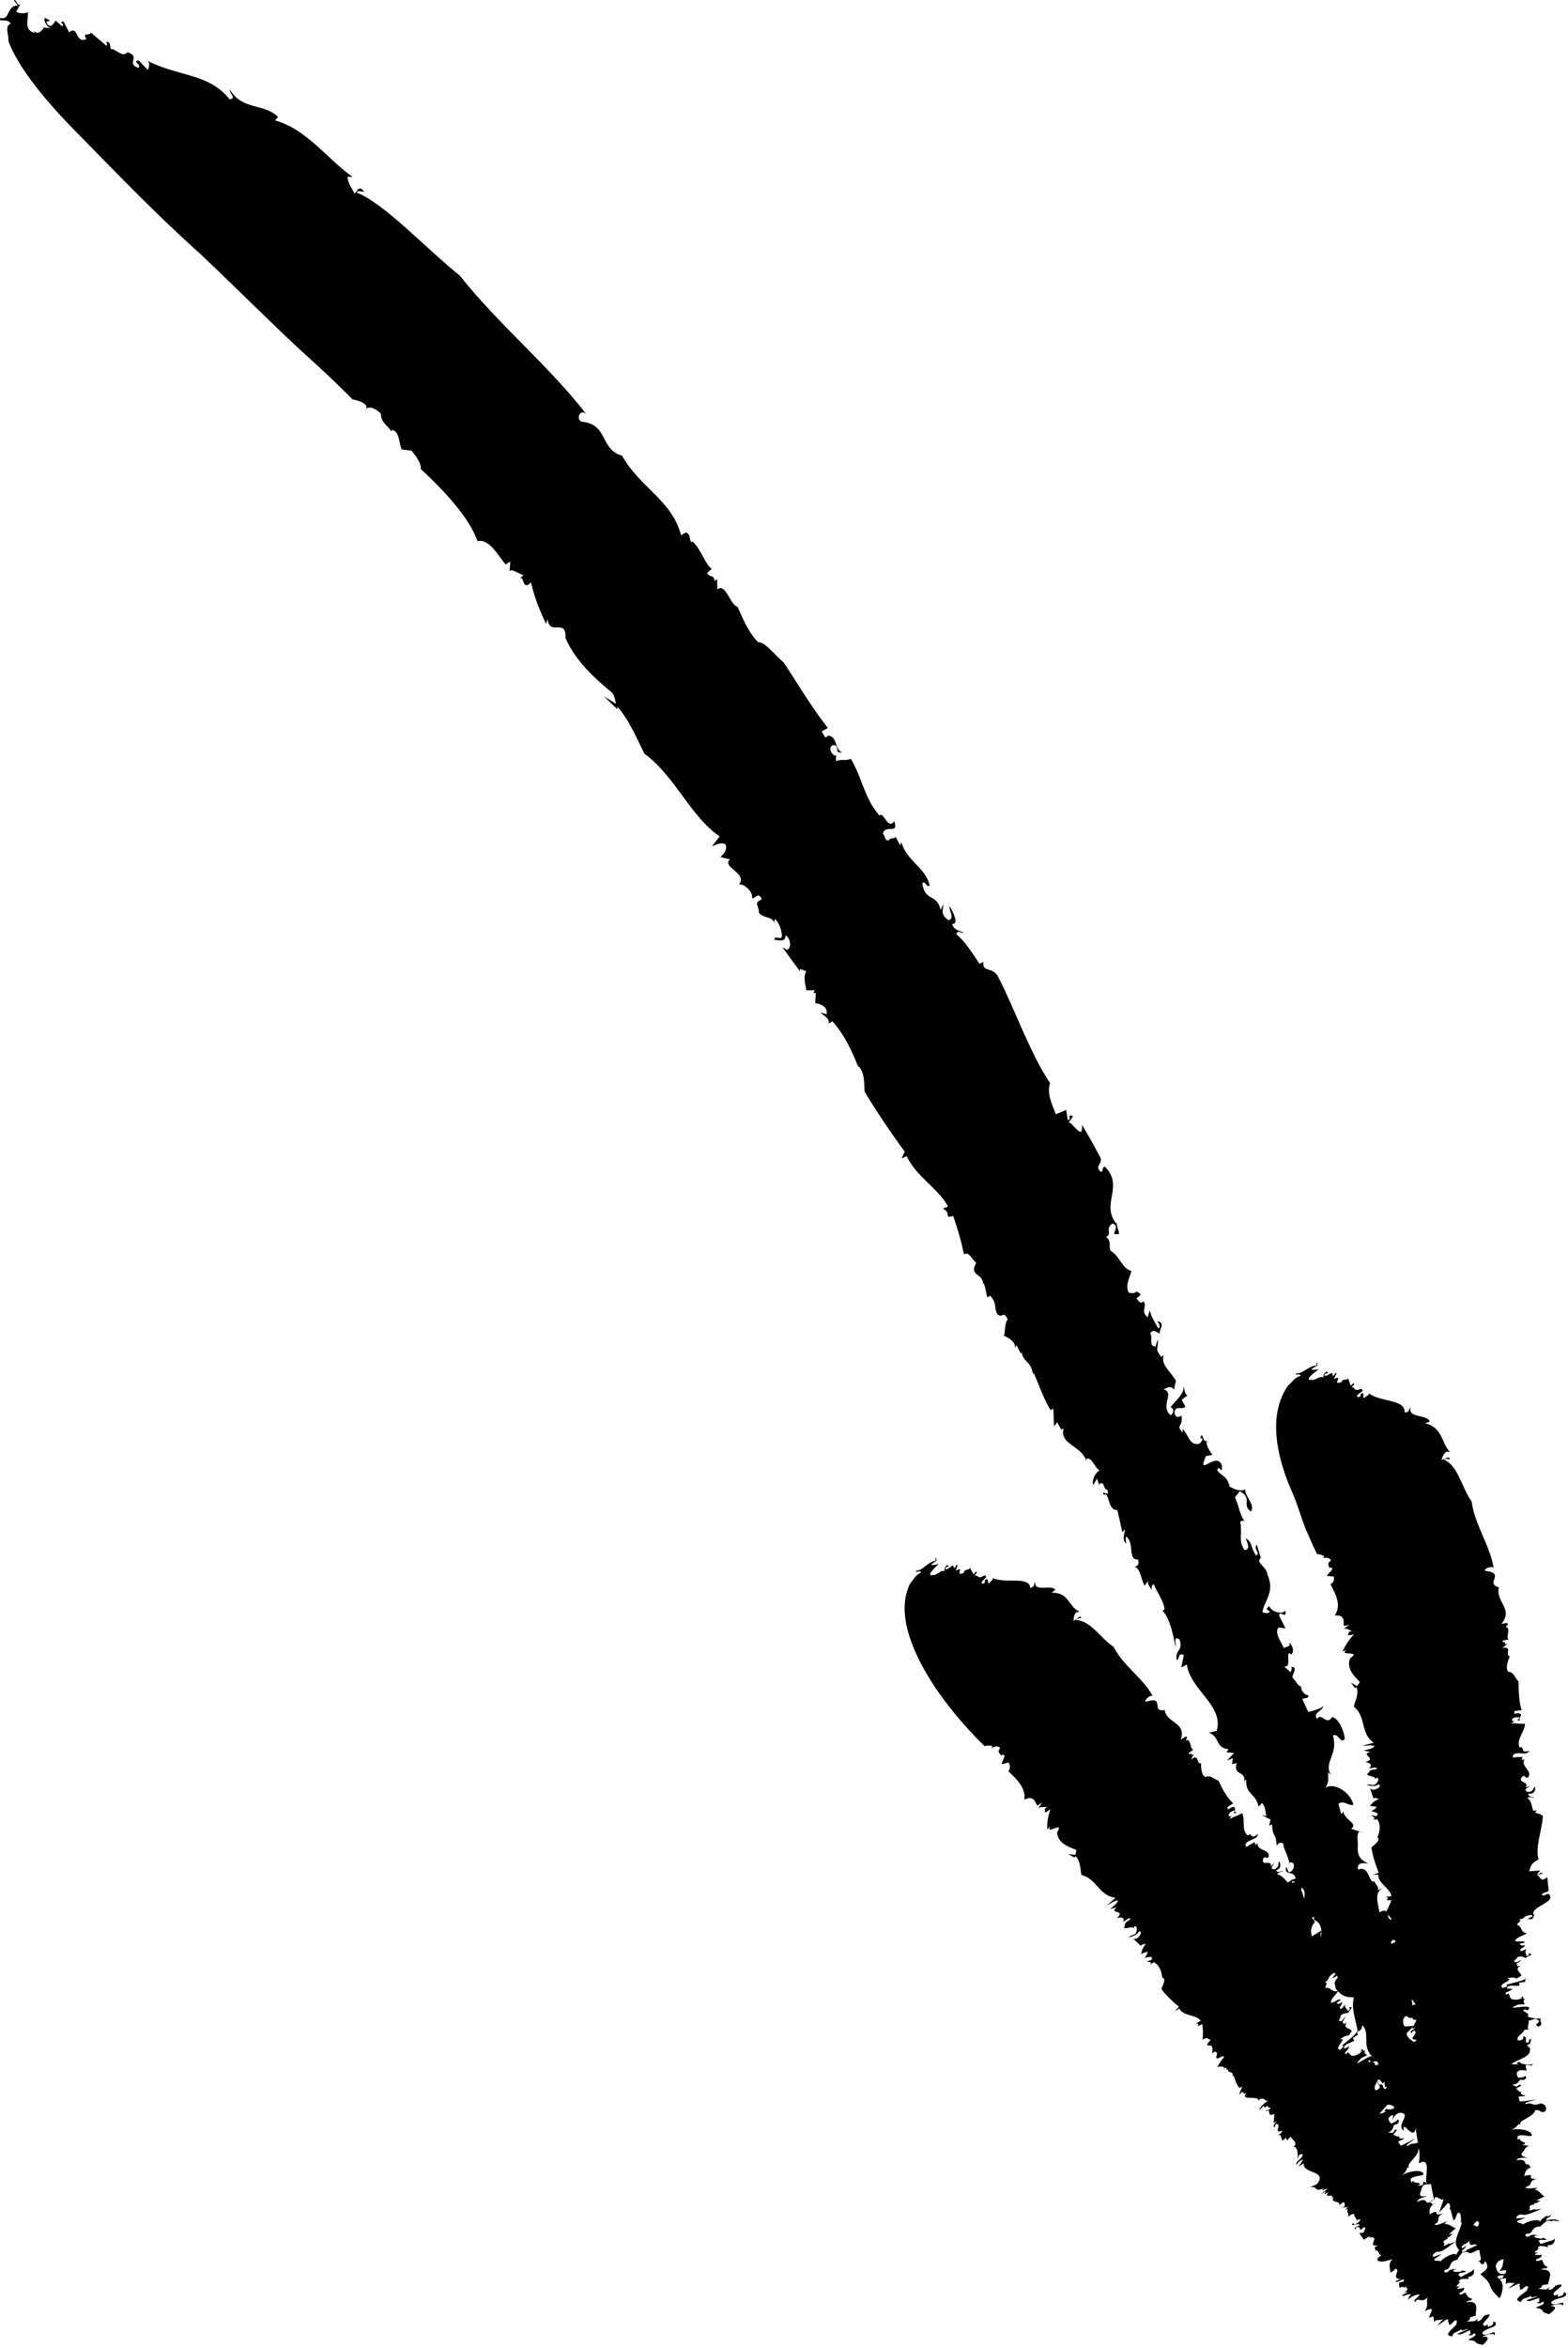 <?xml version="1.0" encoding="UTF-8"?> <svg xmlns="http://www.w3.org/2000/svg" viewBox="0 0 95.766 143.327" fill="none"><path d="M90.56 143.15C89.827 143.032 90.429 142.924 89.664 142.849C89.82 142.738 90.322 142.554 90.03 142.443C89.837 142.656 89.753 142.539 89.66 142.54C89.962 142.465 89.719 142.362 89.814 142.258C89.563 142.294 89.205 142.624 89.008 142.48L89.664 142.186C89.53 142.148 89.187 142.406 89.279 142.185C88.968 142.406 88.727 142.373 88.711 142.629C88.029 142.597 88.849 142.117 89.007 141.822C88.972 141.858 88.886 141.896 88.852 141.932C89.007 141.822 88.964 141.749 88.978 141.673C88.769 141.604 88.722 141.898 88.52 141.936L88.451 141.718C88.426 141.725 88.416 141.728 88.4 141.732C88.466 141.639 88.504 141.561 88.325 141.61C88.142 141.76 87.931 141.873 87.772 141.985L88.137 141.58C87.931 141.692 87.68 141.553 87.591 141.773L87.543 141.409L87.308 141.488C87.16 141.415 87.871 140.67 87.024 141.092C87.276 140.683 87.093 140.652 87.185 140.244C86.874 140.656 86.545 140.192 86.464 140.527C86.208 140.462 86.674 140.225 86.698 140.078C86.461 140.048 86.049 140.288 85.935 140.474L86.077 140.249L85.992 140.286L86.187 140.063C85.898 140.036 85.732 140.23 85.616 140.124L85.993 139.923L85.73 139.935C85.922 139.892 85.965 139.778 85.957 139.669L85.87 139.71L85.893 139.561C85.704 139.78 85.766 139.494 85.509 139.669C85.442 139.578 85.448 139.574 85.445 139.365L85.726 139.278C85.858 138.941 85.324 139.446 85.221 139.267L85.53 139.138C84.899 139.101 85.624 138.548 85.209 138.498C85.185 138.645 84.818 138.78 84.905 138.736C84.94 138.514 84.737 138.272 85.032 137.919C84.56 138.064 84.422 138.109 84.146 138.02C84.102 137.878 84.133 137.84 84.368 137.679C84.129 137.638 84.265 137.281 83.938 137.426C84.175 137.277 83.831 137.34 84.01 137.169L83.873 137.217L84.186 137.082C83.387 137.188 84.371 136.526 83.665 136.586L83.601 136.665L83.67 136.513C83.526 136.564 83.469 136.643 83.301 136.73L83.012 136.326L83.286 136.299C83.271 136.192 83.53 135.985 83.287 135.972C82.928 136.368 83.195 135.835 82.831 135.981L82.762 136.133C82.721 135.994 82.721 135.994 83.032 135.853C83.05 135.633 82.4 136.027 82.641 135.711L82.713 135.813C82.907 135.757 83.113 135.555 83.067 135.485C83.012 135.493 82.851 135.508 82.843 135.583C82.887 135.395 82.628 135.279 82.722 135.162C82.589 135.138 82.386 135.268 82.327 135.35C82.443 134.938 82.204 135.253 82.32 134.841L82.152 134.936L82.306 134.736L81.874 134.787L82.115 134.723C82.103 134.615 82.191 134.497 82.033 134.441L81.809 134.614C81.808 134.287 81.227 134.539 81.453 134.109C81.399 134.117 81.339 134.196 81.309 134.236C81.586 133.804 80.77 134.304 81.135 133.821C81.057 133.884 80.939 133.914 80.873 133.961L80.981 133.769L80.648 133.958L81.106 133.607L80.721 133.729L80.859 133.605C80.157 133.841 80.563 133.424 79.998 133.539L80.437 133.333C81.108 132.478 79.509 132.729 79.632 132.066L79.307 132.262L79.59 131.857C79.265 131.905 79.337 132.077 79.15 132.141C79.216 131.842 79.594 131.783 79.546 131.501C79.253 131.512 79.329 131.68 79.242 131.803C79.279 131.497 79.269 131.077 78.989 131.028C79.034 131.001 79.088 130.957 79.11 130.956C79.173 130.728 78.91 130.621 78.836 130.453C78.684 130.545 78.682 130.599 78.672 130.655C78.618 130.609 78.466 130.593 78.591 130.457L78.342 130.681C78.207 130.594 78.331 130.212 77.98 130.376C78.112 130.32 78.359 130.17 78.284 130.075C77.74 130.311 78.321 129.665 77.945 129.657C77.841 129.746 77.891 129.885 77.864 129.856C77.677 129.849 77.867 129.635 77.982 129.47L77.787 129.613L77.837 129.058C77.296 129.298 77.688 128.643 77.336 128.888C77.232 128.761 77.631 128.875 77.58 128.663C77.343 128.741 77.586 128.442 77.264 128.644L77.237 128.688L77.182 128.552L76.911 128.821C76.915 128.674 77.193 128.404 77.432 128.251C77.191 128.26 77.255 128.029 76.936 128.158L76.878 128.242C76.833 127.882 75.709 128.311 76.123 127.757C76.075 127.768 75.993 127.82 76.012 127.853L75.889 127.693L75.672 127.881L75.873 127.366L75.711 127.469C75.53 127.32 75.439 126.972 75.339 126.699L75.284 126.783C75.359 126.367 74.959 126.625 75.009 126.323C74.974 126.357 74.961 126.373 74.96 126.385L74.852 126.209L74.717 126.345C74.985 126.001 74.024 126.27 74.368 126.16C74.477 125.99 74.578 125.752 74.766 125.601C74.658 125.403 74.527 125.689 74.311 125.658C74.206 125.535 74.468 125.332 74.202 125.243L74.044 125.349C74.016 125.246 74.091 125.119 74.039 124.983L73.986 125.068C74.191 124.658 73.347 125.13 73.952 124.523C73.763 124.524 73.764 124.303 73.446 124.519C73.492 124.141 73.464 123.887 73.43 123.565C72.877 123.867 73.434 123.489 73.032 123.541L73.326 123.366C73.132 123.001 72.173 123.064 72.035 122.615L71.745 122.789L72.005 122.507C71.606 122.191 71.147 121.741 70.93 121.418C71.006 121.213 71.236 120.828 71.017 120.731L70.99 120.777C70.946 120.376 70.845 119.992 70.461 119.785C70.359 119.881 70.255 119.907 70.203 119.994C70.462 119.71 70.09 119.798 70.033 119.734L70.296 119.671C70.498 119.402 70.156 119.446 69.915 119.538L70.118 119.192C70.081 119.202 70.026 119.217 69.982 119.246L70.113 119.121L69.69 119.295C69.738 119.207 69.703 118.958 70.01 118.658C69.879 118.726 69.688 118.659 69.692 118.808L69.217 118.363L69.405 118.355C69.69 118.175 69.752 117.899 69.574 117.904C69.422 118.166 69.18 118.184 68.943 118.281C69.045 118.105 69.234 118.172 69.36 118.031C69.485 117.813 69.447 117.559 69.288 117.6L69.213 117.73C69.231 117.536 68.709 117.815 68.648 117.682C68.799 117.418 68.534 117.483 69.029 117.175C69.017 116.954 68.662 117.339 68.581 117.323C68.757 117.093 68.455 116.98 68.195 117.119C68.836 116.548 67.65 116.877 68.217 116.438L67.793 116.545C67.949 116.432 68.284 116.16 68.275 116.013C68.034 116.033 67.777 116.247 67.596 116.33L68.132 115.859C67.114 115.736 67.01 114.713 66.047 114.462C65.973 114.102 65.993 113.569 65.681 113.309L65.628 113.396L65.242 113.192L65.677 113.235C65.694 113.116 65.768 112.982 65.709 112.921C65.215 112.745 64.586 112.492 64.566 111.856C65.038 111.106 63.842 112.091 64.136 111.483C64.084 111.538 64.006 111.628 63.951 111.688C63.965 111.246 63.967 111.011 64.152 110.447C63.518 110.946 64.033 110.25 63.702 110.523L63.955 110.308C63.746 110.36 63.576 110.252 63.4 110.412L63.644 110.045L63.363 110.231C63.219 110.077 63.183 109.559 62.561 109.868C62.677 109.161 62.072 108.585 61.584 108.135C61.758 107.901 61.665 107.733 61.601 107.598L61.177 107.705C61.19 107.51 61.513 107.09 61.219 107.125C61.183 107.152 61.156 107.178 61.143 107.196C61.121 107.026 60.861 107.032 61.081 106.703C60.966 106.577 60.697 106.571 60.419 106.829C60.957 106.43 60.133 106.596 60.133 106.596C60.133 106.596 58.533 105.099 57.163 103.085C55.804 101.055 54.667 98.551 55.58 96.68C55.81 96.443 55.878 96.162 56.247 96.006C56.266 95.814 55.74 96.08 55.998 95.873C56.3 95.921 56.674 95.346 57.135 95.284L57.128 95.134C57.308 94.98 57.002 95.425 57.343 95.162L56.849 95.533C56.987 95.567 57.128 95.543 57.324 95.46C57.175 95.67 56.516 96.186 56.954 96.176L56.951 96.102C57.04 96.274 57.348 95.976 57.456 95.956L57.427 95.925L57.776 95.883C57.534 95.899 57.835 95.455 57.867 95.562C58.143 95.649 57.71 95.599 57.742 95.778C57.776 95.883 58.038 95.673 58.192 95.56L58.281 95.729C58.514 95.564 58.198 95.636 58.491 95.534L58.371 95.898C59 95.532 58.23 96.307 58.862 96.015C58.908 95.777 59.072 95.892 59.251 95.736L59.458 96.103C59.564 96.078 59.581 95.887 59.584 95.959C59.797 95.913 59.51 96.166 59.543 96.196C59.73 96.115 59.713 96.458 60.107 96.178C60.536 96.232 59.669 96.619 60.044 96.685C60.31 96.548 59.981 96.472 60.301 96.401L60.37 96.685C60.471 96.587 60.733 96.374 60.621 96.325C61.365 96.718 62.867 96.175 62.926 96.947C63.268 96.829 63.081 96.757 63.23 96.573C63.129 97.235 64.252 96.704 64.454 97.062L64.22 97.233C65.29 97.198 65.236 98.069 65.928 98.39L65.718 98.443C65.542 98.673 65.602 98.808 65.562 98.967C65.691 98.898 66.017 98.554 66.032 98.777C65.926 98.804 65.789 98.798 65.691 98.898C66.636 98.931 67.181 99.996 68.02 100.54C68.575 101.679 69.832 102.457 70.409 103.554C70.317 103.388 69.785 103.866 70.003 103.886C71.212 103.505 70.237 104.55 71.139 104.397C71.246 105.207 72.481 105.127 72.119 106.204L72.408 106.018C72.593 106.011 72.417 106.168 72.448 106.273L72.526 106.215C72.779 106.344 72.674 106.787 72.889 106.81L72.585 107.039C72.645 107.177 72.871 106.932 72.781 107.179L72.932 107.065L72.741 107.417C73.278 107.015 73.032 107.724 73.35 107.644C73.363 107.87 73.342 108.331 73.62 108.49C73.937 108.335 74.143 108.624 74.419 108.708C74.61 109.115 74.889 109.692 75.314 110.089L74.954 110.33L75.018 110.465C75.092 110.411 75.15 110.398 75.175 110.352C75.641 110.166 75.246 110.72 75.565 110.644C75.2 110.805 75.453 110.593 75.395 110.528C75.155 110.549 74.879 110.883 75.149 110.894L75.226 110.834L75.103 111.059C75.392 110.873 75.58 110.867 75.86 110.686C76.079 111.132 75.791 111.732 76.215 112.056C76.497 111.799 76.345 112.404 76.829 111.95C76.796 112.341 76.361 112.211 76.058 112.587C76.117 112.649 76.015 112.827 76.227 112.701C76.334 112.579 76.595 112.532 76.607 112.441L76.682 112.634C76.735 112.621 76.785 112.535 76.805 112.491C76.73 113.042 77.581 112.846 77.481 113.363C77.301 113.521 77.341 113.283 77.157 113.44C76.975 114.015 77.704 113.466 77.617 113.945L77.847 113.7C77.727 113.917 77.519 114.117 77.844 114.119C78.186 113.929 78.02 113.815 78.114 113.639C78.199 113.734 78.304 114.051 77.957 114.169C77.94 114.367 78.258 114.216 78.391 114.223C78.312 114.279 78.096 114.254 77.998 114.426C78.297 114.474 78.474 114.74 78.648 114.925C78.729 114.871 78.858 114.802 78.883 114.759C78.865 114.783 78.877 114.782 78.868 114.802C78.898 114.752 78.976 114.728 79.129 114.686C79.043 114.131 78.393 114.562 78.559 113.957L78.7 114.291C78.922 114.319 79.09 113.978 78.999 113.754C78.928 113.72 78.731 113.614 78.753 113.802C78.725 113.35 78.336 112.803 78.394 112.577C78.214 112.396 78.017 112.552 77.978 112.703C77.908 111.74 77.76 112.342 77.684 111.375L77.51 111.46L77.603 111.081L77.055 110.808L77.345 110.871C77.265 110.578 77.317 110.353 77.079 110.063L76.871 110.3C76.691 109.449 76.056 109.56 76.114 108.659C76.046 108.626 76.01 108.776 75.993 108.854C76.122 107.988 75.31 108.516 75.525 107.61C75.455 107.688 75.313 107.656 75.247 107.713L75.289 107.327L74.94 107.493L75.363 107.021L74.911 106.975L75.033 106.782C74.213 106.72 74.528 106.028 73.83 105.775L74.311 105.669C74.754 104.107 72.709 103.188 72.487 101.62L72.146 101.796L72.303 101.039C71.886 100.849 72.086 101.351 71.86 101.335C71.78 100.634 72.267 100.853 72.044 100.089C71.644 99.824 71.844 100.328 71.794 100.557C71.667 99.81 71.416 98.727 71.003 98.337C71.051 98.305 71.099 98.248 71.13 98.261C71.084 97.744 70.662 97.221 70.463 96.714C70.306 96.798 70.334 96.934 70.355 97.073C70.258 96.901 70.035 96.709 70.133 96.483L69.911 96.805C69.683 96.452 69.633 95.595 69.24 95.671C69.396 95.657 69.649 95.517 69.487 95.199C68.868 95.26 69.309 94.202 68.786 93.806C68.688 93.925 68.835 94.323 68.777 94.22C68.519 94.02 68.666 93.665 68.721 93.362L68.542 93.527L68.246 92.183C67.623 92.25 67.766 91.003 67.422 91.267C67.191 90.847 67.832 91.52 67.63 90.946C67.335 90.906 67.495 90.403 67.159 90.589L67.146 90.666L66.993 90.27L66.765 90.671C66.679 90.31 66.903 89.907 67.153 89.768C66.813 89.545 66.75 89.029 66.374 89.033L66.35 89.188C66.058 88.249 64.708 88.192 64.956 87.226C64.881 87.198 64.8 87.244 64.854 87.351L64.569 86.824L64.377 87.078L64.335 85.993L64.17 86.089C63.804 85.541 63.464 84.565 63.125 83.794L63.104 83.943C62.938 82.998 62.524 83.243 62.397 82.554C62.362 82.598 62.355 82.626 62.357 82.652L62.078 82.114L61.977 82.319C62.139 81.734 60.9 81.431 61.34 81.516C61.384 81.211 61.376 80.724 61.55 80.551C61.256 79.958 61.256 80.52 60.917 80.231C60.676 79.82 60.927 79.594 60.476 79.101L60.309 79.202C60.199 78.918 60.232 78.689 60.062 78.302L60.042 78.455C60.077 77.659 59.135 77.962 59.626 77.093C59.354 76.912 59.203 76.372 58.877 76.576C58.692 75.704 58.496 75.054 58.216 74.235C57.593 74.416 58.16 74.059 57.585 73.785L57.901 73.654C57.342 72.588 55.921 71.795 55.381 70.584L55.065 70.719L55.256 70.308C54.407 69.15 53.374 67.616 52.804 66.635C52.765 66.225 52.848 65.522 52.433 65.082L52.424 65.157C52.047 64.186 51.589 63.186 50.828 62.336C50.743 62.466 50.6 62.422 50.587 62.579C50.762 62.16 50.255 62.009 50.122 61.811L50.482 61.92C50.588 61.482 50.085 61.255 49.788 61.244L49.826 60.629C49.781 60.617 49.71 60.6 49.66 60.624L49.766 60.454L49.244 60.457C49.256 60.302 48.996 59.679 49.253 59.279C49.102 59.311 48.751 58.976 48.877 59.327L47.788 57.832L48.073 57.991C48.38 57.844 48.265 57.256 47.983 57.099C47.95 57.563 47.595 57.38 47.293 57.378C47.318 57.066 47.665 57.404 47.752 57.191C47.779 56.804 47.52 56.176 47.303 56.114L47.289 56.348C47.17 55.916 46.558 56.067 46.346 55.707C46.364 55.245 45.993 55.151 46.526 54.9C46.316 54.381 46.074 54.942 45.929 54.82C46.015 54.459 45.434 53.922 45.135 54C45.678 53.289 44.05 52.95 44.582 52.467L43.994 52.317C44.146 52.198 44.453 51.888 44.311 51.544C43.949 51.375 43.718 51.625 43.493 51.651L43.955 51.064C42.187 49.868 41.216 47.369 39.366 46.019C38.915 45.157 38.46 43.988 37.704 43.14L37.703 43.296L36.88 42.51L37.631 42.972C37.549 42.728 37.549 42.493 37.399 42.307C36.421 41.492 35.156 40.39 34.539 38.952C34.596 37.68 33.557 38.884 33.446 37.791C33.436 37.898 33.361 37.991 33.347 38.094C32.926 37.145 32.69 36.636 32.429 35.553C31.864 36.142 32.026 35.03 31.745 35.361L31.957 35.093C31.653 35.043 31.26 34.674 31.123 34.882L31.166 34.279L30.878 34.458C30.485 34.014 29.894 32.852 29.166 33.043C28.657 31.569 27.05 29.885 25.699 28.63C25.737 28.257 25.396 27.842 25.138 27.512L24.534 27.438C24.344 27.043 24.425 26.369 23.961 26.243C23.928 26.276 23.917 26.308 23.916 26.347C23.689 25.971 23.256 25.805 23.265 25.255C22.928 24.915 22.461 24.714 22.28 25.069C22.745 24.59 21.537 24.385 21.537 24.385C21.537 24.385 20.475 23.29 18.709 21.701C16.953 20.11 14.685 17.82 12.219 15.487C9.69 13.235 7.198 10.652 5.022 8.431C2.825 6.24 1.128 4.156 0.513 2.512C0.558 2.129 0.249 1.614 0.658 1.436C0.397 1.07 -0.116 1.409 0.022 1.093C0.616 1.283 0.397 0.305 1.101 0.339L0.86 0.047C0.943 -0.189 1.093 0.569 1.283 0.175L0.986 0.726C1.276 0.84 1.483 0.841 1.695 0.742C1.771 1.108 1.396 1.877 2.146 2.007L2.022 1.862C2.441 2.219 2.534 1.758 2.687 1.752L2.587 1.682L3.146 1.725C2.738 1.667 2.596 0.918 2.813 1.134C3.435 1.406 2.585 1.146 2.923 1.508C3.146 1.725 3.282 1.414 3.393 1.255L3.808 1.615C3.975 1.378 3.515 1.401 3.874 1.307L4.225 1.975C4.782 1.493 4.601 2.714 5.28 2.379C4.996 1.937 5.465 2.22 5.553 1.99L6.489 2.785C6.644 2.779 6.381 2.411 6.5 2.557C6.807 2.545 6.687 2.924 6.785 3.002C6.995 2.915 7.5 3.577 7.78 3.188C8.646 3.46 7.659 3.87 8.447 4.144C8.719 3.985 8.009 3.708 8.478 3.693L9.038 4.277C9.076 4.121 9.225 3.819 8.945 3.681C10.934 4.709 12.757 4.457 14.023 6.065C14.473 5.999 14.027 5.756 14.029 5.451C14.805 6.767 16.075 6.268 16.981 7.134L16.803 7.355C18.708 7.877 19.927 9.645 21.535 10.807L21.228 10.783C21.221 11.17 21.513 11.498 21.646 11.818C21.785 11.753 21.918 11.222 22.235 11.711C22.076 11.699 21.833 11.602 21.783 11.753C23.494 12.435 25.907 15.073 28.091 16.832C30.409 19.782 33.609 22.404 35.847 25.334C35.514 24.884 35.114 25.519 35.506 25.742C37.168 25.881 36.611 27.421 37.995 27.822C39.037 29.721 41.072 30.57 41.593 32.68L41.89 32.504C42.199 32.642 42.068 32.845 42.225 33.114L42.297 33.051C42.837 33.565 43.092 34.49 43.476 34.732L43.182 34.98C43.42 35.351 43.554 34.987 43.646 35.475L43.794 35.349L43.814 35.985C44.32 35.549 44.59 36.944 45.047 37.045C45.285 37.573 45.689 38.602 46.308 39.213C46.688 39.143 47.312 39.988 47.853 40.43C48.587 41.513 49.523 43.133 50.559 44.436L50.183 44.656L50.403 45.026C50.476 44.97 50.553 44.987 50.553 44.908C51.153 44.91 50.991 45.82 51.443 45.941C50.99 45.978 51.218 45.722 51.071 45.525C50.696 45.348 50.54 45.863 50.987 46.136L51.062 46.077L51.055 46.473C51.361 46.314 51.655 46.476 51.961 46.319C52.694 47.55 52.753 48.669 53.717 49.798C53.949 49.47 54.231 50.726 54.616 50.127C54.903 50.994 54.085 50.294 53.923 50.879C54.071 51.075 54.063 51.389 54.293 51.292C54.361 51.109 54.743 51.244 54.681 51.046L54.954 51.571C55.024 51.595 55.032 51.435 55.033 51.358C55.351 52.577 56.529 52.936 56.775 54.052C56.618 54.245 56.493 53.728 56.331 53.917C56.496 55.092 57.202 54.505 57.448 55.544L57.614 55.196C57.597 55.592 57.431 55.858 57.94 56.176C58.322 56.057 57.968 55.624 57.986 55.311C58.191 55.618 58.603 56.461 58.153 56.403C58.279 56.843 58.654 56.8 58.873 56.95C58.796 57.003 58.433 56.73 58.416 57.045C58.927 57.441 59.41 58.233 59.826 58.84C59.908 58.786 60.06 58.756 60.065 58.677C59.946 59.436 60.653 58.944 60.992 59.691C61.984 61.632 62.928 64.331 64.133 66.122C63.924 66.777 64.247 67.378 64.486 68.024L65.119 67.76L65.209 68.36C65.506 68.462 65.103 67.917 65.534 68.15L65.27 68.542C65.506 68.462 66.145 69.736 66.091 68.669C66.091 68.669 66.369 69.154 66.647 69.635C66.912 70.126 67.177 70.612 67.177 70.612C67.424 71.038 66.815 71.133 67.216 71.533C67.443 71.536 67.24 71.299 67.48 71.221C68.687 72.43 67.198 73.501 68.18 74.698L68.201 74.542C68.164 74.855 68.414 75.28 68.331 75.327C67.631 75.471 68.533 74.915 67.956 74.691C67.465 74.993 67.952 75.341 67.55 75.519C67.899 75.738 67.707 76.072 67.823 76.357C68.388 76.656 68.511 77.443 69.098 77.589C69.058 77.9 68.691 78.413 68.929 78.911C69.517 79.059 69.265 78.635 69.673 79.036L69.413 79.265C69.667 79.633 69.72 79.529 69.849 79.442C70.084 79.857 69.625 79.998 70.09 80.426L70.228 79.987C70.321 80.433 70.459 80.567 70.743 81.106C70.913 81.008 70.795 80.794 70.669 80.657C71.255 80.735 70.725 81.266 70.849 81.404C70.699 81.421 70.454 81.067 70.25 81.401C70.435 81.646 70.127 82.183 70.574 82.203L70.716 81.762C70.76 82.449 70.491 82.252 70.926 82.849C70.933 82.801 71.011 82.782 71.071 82.737C70.883 83.336 71.495 83.705 71.821 84.3C71.783 84.53 71.677 84.734 71.748 84.833C71.41 84.57 71.363 84.706 71.063 84.815C71.784 85.036 70.829 85.795 71.487 86.401C71.651 86.307 71.773 86.026 71.492 85.908C71.876 85.405 72.293 85.167 72.308 84.594C72.331 84.936 72.425 85.305 72.601 85.131L72.176 85.449C72.245 85.628 72.342 85.749 72.403 85.88C72.137 86.096 71.743 85.766 71.741 86.26C71.804 86.783 72.344 86.266 72.162 86.437C72.276 87.149 71.775 86.938 72.224 87.459C72.236 87.378 72.258 87.227 72.191 87.197C72.589 87.533 72.617 88.287 73.252 88.142C73.349 88.018 73.516 87.927 73.388 87.785L73.302 87.833C73.489 87.167 73.381 88.278 73.821 87.891C73.499 87.999 73.865 88.571 74.053 88.815L73.655 88.89C73.049 90.282 74.327 88.519 74.629 89.474C74.67 90.153 74.427 89.305 74.349 89.767C74.593 90.123 74.988 90.116 75.092 90.756C75.304 90.847 75.637 91.087 76.046 90.934C76.04 91.354 76.692 91.906 76.393 92.278C75.801 91.838 76.546 91.501 75.72 91.04L75.422 91.41C75.658 91.88 75.737 92.582 76.023 92.85C75.917 92.816 75.808 92.829 75.746 92.909C75.902 93.657 75.601 94.023 76.016 94.635C76.408 94.566 76.176 94.204 76.078 93.909C76.555 94.211 76.301 94.346 76.713 94.957C77.038 94.855 76.495 94.521 76.764 94.309L76.996 95.087L77.059 95.06C76.59 95.395 77.358 95.598 77.404 96.117C77.881 97.179 77.251 97.648 77.097 98.414C77.311 98.51 77.468 98.498 77.567 98.376C77.218 98.218 77.42 98.182 77.515 98.035C77.62 98.415 78.38 98.598 78.5 98.309C78.603 98.944 78.131 98.222 78.127 98.639L78.508 99.403C78.198 99.425 78.017 99.178 77.996 99.667C78.074 100.04 78.203 100.179 78.418 100.619C78.523 100.498 78.885 100.587 78.719 100.26C78.919 100.432 79.083 100.762 78.872 101.007C78.431 100.613 78.973 101.911 78.407 101.718L78.852 102.106C78.797 101.998 78.973 101.911 78.852 101.767C79.317 101.737 78.905 102.218 78.934 102.406C79.086 102.546 79.304 102.981 79.477 102.956C79.427 103.159 79.67 103.505 79.909 103.488C79.923 103.753 79.652 103.617 79.545 103.738L79.905 104.513C80.145 104.462 80.803 104.273 80.837 104.119C80.753 104.505 80.212 104.499 80.422 104.94C80.753 104.505 81.003 105.402 81.369 104.815C81.796 104.944 82.083 105.691 82.136 106.143C81.888 106.533 81.76 105.78 81.412 105.948C81.75 107.143 80.795 107.604 81.305 108.374L81.117 108.195C81.124 108.801 81.151 108.721 80.969 109.141C81.355 108.824 82.405 109.266 82.66 110.165C82.464 110.322 82.038 109.849 81.745 110.126L81.908 110.72C81.96 110.749 82.009 110.658 82.037 110.563C82.097 111.13 82.981 111.298 82.522 111.645L83.367 111.921L83.012 111.82C82.818 111.975 82.97 112.582 82.923 112.735C82.901 113.416 83.169 113.558 83.575 113.778C83.353 113.742 82.843 113.643 82.945 114.133C83.665 113.857 83.57 115.009 83.945 114.855C84.003 115.047 84.353 115.3 84.059 115.431L84.499 115.233C83.885 115.508 84.167 116.183 84.248 116.747C84.502 116.614 84.602 116.628 84.66 116.701C84.794 116.466 84.885 116.249 84.979 116.006C84.348 116.025 85.012 115.939 84.639 115.792L84.972 115.768C84.978 115.333 84.098 114.929 84.188 114.44L83.849 114.46L84.211 114.327C84.001 113.83 83.804 113.187 83.761 112.78C83.921 112.628 84.311 112.378 84.162 112.184L84.117 112.211C84.267 111.831 84.359 111.433 84.118 111.058C83.979 111.099 83.875 111.072 83.79 111.127C84.147 110.992 83.778 110.895 83.757 110.812L84.023 110.881C84.329 110.732 84.001 110.607 83.747 110.579L84.086 110.358C84.05 110.353 83.997 110.339 83.944 110.344L84.117 110.292L83.658 110.253C83.746 110.198 83.829 109.952 84.243 109.826C84.095 109.826 83.955 109.675 83.892 109.816L83.679 109.185L83.848 109.269C84.186 109.236 84.375 109.015 84.207 108.935C83.956 109.104 83.734 109.007 83.476 108.984C83.651 108.873 83.783 109.025 83.965 108.951C84.173 108.812 84.26 108.563 84.101 108.524L83.977 108.609C84.081 108.442 83.489 108.448 83.499 108.297C83.756 108.128 83.49 108.065 84.074 108.011C84.167 107.804 83.674 107.99 83.605 107.939C83.871 107.811 83.658 107.566 83.364 107.572C84.195 107.351 82.998 107.1 83.704 106.961L83.282 106.861C83.471 106.831 83.894 106.739 83.951 106.598C83.734 106.507 83.406 106.585 83.206 106.575L83.902 106.391C83.059 105.81 83.467 104.809 82.682 104.185C82.768 103.837 83.018 103.367 82.844 103.001L82.761 103.06L82.501 102.712L82.874 102.932C82.941 102.834 83.066 102.743 83.038 102.666C82.668 102.299 82.211 101.812 82.467 101.228C83.211 100.733 81.713 101.145 82.239 100.713C82.171 100.743 82.062 100.793 81.985 100.828C82.189 100.431 82.291 100.219 82.698 99.773C81.91 99.98 82.679 99.544 82.264 99.663L82.582 99.566C82.373 99.531 82.271 99.366 82.042 99.44L82.416 99.202L82.082 99.26C82.02 99.064 82.212 98.571 81.52 98.618C81.955 97.993 81.556 97.287 81.263 96.722C81.505 96.57 81.477 96.389 81.463 96.248L81.032 96.204C81.113 96.034 81.564 95.755 81.273 95.692C81.228 95.707 81.195 95.721 81.179 95.735C81.215 95.573 80.967 95.496 81.291 95.264C81.227 95.114 80.978 95.023 80.627 95.173C81.27 94.974 80.439 94.874 80.439 94.874C80.439 94.874 80.2 94.407 79.891 93.671C79.538 92.958 79.289 91.874 78.82 90.868C77.953 88.817 77.443 86.362 78.662 84.592C78.929 84.381 79.043 84.107 79.424 83.995C79.472 83.803 78.925 84.009 79.213 83.828C79.49 83.912 79.948 83.374 80.391 83.369L80.412 83.213C80.607 83.082 80.244 83.499 80.61 83.272L80.076 83.588C80.195 83.643 80.336 83.636 80.538 83.573C80.362 83.774 79.638 84.21 80.059 84.259L80.067 84.181C80.123 84.367 80.472 84.111 80.577 84.102L80.558 84.066L80.9 84.073C80.665 84.053 81.033 83.645 81.044 83.755C81.289 83.894 80.887 83.767 80.886 83.959C80.899 84.071 81.185 83.898 81.354 83.808L81.411 83.996C81.665 83.863 81.345 83.883 81.64 83.826L81.467 84.183C82.143 83.906 81.258 84.578 81.92 84.386C82.005 84.147 82.148 84.294 82.348 84.167L82.487 84.583C82.596 84.578 82.644 84.383 82.638 84.46C82.852 84.451 82.534 84.655 82.555 84.695C82.749 84.649 82.676 85.001 83.11 84.787C83.523 84.928 82.605 85.156 82.964 85.297C83.246 85.212 82.942 85.066 83.265 85.057L83.279 85.365C83.403 85.28 83.691 85.119 83.593 85.047C84.256 85.605 85.854 85.402 85.79 86.233C86.155 86.198 85.978 86.075 86.16 85.921C85.942 86.589 87.173 86.335 87.32 86.778L87.055 86.89C88.128 87.171 88.011 88.064 88.551 88.64L88.337 88.621C88.102 88.809 88.118 88.974 88.03 89.129C88.17 89.098 88.591 88.847 88.532 89.088C88.423 89.079 88.296 89.029 88.17 89.098C89.053 89.453 89.251 90.781 89.882 91.667C90.059 93.066 91.024 94.379 91.228 95.748C91.195 95.539 90.527 95.788 90.725 95.901C91.98 96.044 90.666 96.662 91.544 96.907C91.315 97.757 92.467 98.237 91.694 99.136L92.029 99.083C92.201 99.159 91.975 99.236 91.964 99.355L92.054 99.335C92.231 99.575 91.956 99.962 92.144 100.083L91.765 100.165C91.763 100.33 92.072 100.189 91.887 100.393L92.075 100.353L91.754 100.609C92.409 100.472 91.888 101.043 92.209 101.118C92.132 101.339 91.919 101.773 92.109 102.06C92.461 102.06 92.529 102.441 92.743 102.655C92.758 103.147 92.753 103.831 92.934 104.406L92.502 104.457L92.494 104.619C92.588 104.6 92.644 104.616 92.684 104.584C93.188 104.633 92.579 104.961 92.897 105.043C92.497 105.022 92.823 104.945 92.799 104.857C92.576 104.763 92.179 104.943 92.414 105.081L92.505 105.068L92.294 105.216C92.636 105.18 92.803 105.265 93.138 105.231C93.124 105.752 92.586 106.181 92.811 106.683C93.181 106.579 92.763 107.074 93.404 106.878C93.198 107.23 92.868 106.9 92.429 107.105C92.446 107.193 92.28 107.308 92.522 107.29C92.672 107.23 92.931 107.309 92.976 107.231L92.956 107.447C93.01 107.463 93.094 107.402 93.131 107.372C92.809 107.853 93.654 108.083 93.32 108.518C93.089 108.575 93.238 108.372 93.001 108.432C92.569 108.877 93.467 108.72 93.176 109.122L93.492 109.011C93.28 109.154 93.008 109.238 93.296 109.399C93.684 109.386 93.59 109.197 93.757 109.083C93.788 109.215 93.732 109.559 93.373 109.499C93.263 109.672 93.612 109.687 93.732 109.763C93.636 109.775 93.452 109.641 93.286 109.757C93.528 109.947 93.563 110.281 93.632 110.538C93.725 110.527 93.871 110.528 93.916 110.499C93.441 110.767 94.298 110.648 94.224 110.954C94.168 111.744 93.75 112.781 93.971 113.521C93.476 113.745 93.487 113.983 93.392 114.239L94.068 114.194L93.873 114.417C94.086 114.477 93.984 114.249 94.253 114.366L93.84 114.487C94.086 114.475 94.046 114.987 94.501 114.598L94.581 115.379C94.616 115.551 94.028 115.538 94.209 115.714C94.414 115.733 94.335 115.633 94.583 115.621C95.138 116.143 93.336 116.419 93.697 116.925L93.783 116.869C93.611 116.977 93.65 117.148 93.558 117.161C92.871 117.164 93.913 117.03 93.497 116.907C92.928 116.979 93.21 117.143 92.775 117.173C92.993 117.278 92.673 117.387 92.65 117.498C93.028 117.646 92.8 117.938 93.26 118.032C93.09 118.142 92.542 118.297 92.533 118.498C92.995 118.594 92.96 118.422 93.141 118.595L92.814 118.661C92.88 118.809 92.969 118.778 93.126 118.756C93.157 118.922 92.68 118.944 92.918 119.128L93.23 118.982C93.12 119.148 93.18 119.204 93.23 119.413C93.423 119.389 93.4 119.305 93.342 119.246C93.843 119.312 93.148 119.464 93.206 119.523C93.06 119.52 92.98 119.38 92.656 119.484C92.73 119.582 92.233 119.755 92.632 119.793L92.939 119.643C92.706 119.889 92.536 119.802 92.693 120.04C92.719 120.025 92.796 120.021 92.867 120.011C92.46 120.215 92.864 120.385 92.92 120.614C92.789 120.696 92.618 120.762 92.641 120.802C92.439 120.685 92.344 120.734 92.022 120.754C92.588 120.877 91.416 121.095 91.768 121.354C91.958 121.329 92.183 121.233 91.972 121.174C92.525 121.015 93.003 120.951 93.246 120.744C93.123 120.87 93.06 121.008 93.295 120.956L92.775 121.048C92.77 121.117 92.808 121.165 92.811 121.215C92.484 121.278 92.258 121.137 92.055 121.316C91.906 121.507 92.602 121.35 92.37 121.404C92.186 121.665 91.82 121.562 92.015 121.777C92.052 121.751 92.14 121.695 92.089 121.68C92.318 121.822 92.039 122.098 92.674 122.078C92.811 122.038 93.001 122.012 92.939 121.954L92.844 121.968C93.281 121.739 92.735 122.136 93.3 122.015C92.955 122.04 93.063 122.264 93.132 122.361L92.743 122.371C91.629 122.849 93.503 122.269 93.395 122.63C93.158 122.877 93.278 122.561 93.022 122.723C93.102 122.863 93.45 122.881 93.307 123.116C93.467 123.16 93.684 123.26 94.113 123.222C93.957 123.373 94.354 123.596 93.94 123.722C93.551 123.538 94.365 123.448 93.774 123.247L93.364 123.367C93.404 123.55 93.221 123.808 93.382 123.916C93.298 123.898 93.19 123.901 93.102 123.928C92.971 124.206 92.555 124.332 92.714 124.57C93.1 124.558 93.019 124.416 93.038 124.306C93.364 124.432 93.079 124.474 93.235 124.709C93.573 124.682 93.194 124.542 93.523 124.475L93.446 124.768L93.515 124.761C92.958 124.868 93.587 124.968 93.435 125.158C93.485 125.563 92.733 125.716 92.306 125.998C92.467 126.039 92.61 126.041 92.751 125.997C92.488 125.927 92.686 125.923 92.827 125.87C92.787 126.011 93.414 126.103 93.636 125.996C93.494 126.233 93.329 125.954 93.171 126.107L93.237 126.401C92.946 126.401 92.87 126.305 92.669 126.487C92.601 126.626 92.669 126.683 92.714 126.847C92.853 126.804 93.16 126.848 93.123 126.72C93.243 126.789 93.276 126.913 93.004 126.997C92.714 126.847 92.8 127.329 92.332 127.25L92.622 127.4C92.611 127.36 92.8 127.329 92.738 127.274C93.183 127.27 92.633 127.44 92.603 127.509C92.699 127.563 92.759 127.728 92.931 127.717C92.818 127.791 92.934 127.924 93.161 127.917C93.089 128.014 92.877 127.959 92.738 128.009L92.821 128.294C93.065 128.278 93.735 128.212 93.82 128.155C93.613 128.297 93.113 128.291 93.161 128.457C93.613 128.297 93.554 128.627 94.09 128.41C94.449 128.459 94.476 128.727 94.376 128.895C94.02 129.041 94.141 128.764 93.761 128.827C93.687 129.266 92.647 129.445 92.873 129.73L92.754 129.665C92.565 129.892 92.614 129.861 92.309 130.025C92.77 129.903 93.604 130.058 93.555 130.389C93.319 130.454 93.076 130.281 92.707 130.39L92.669 130.611C92.712 130.621 92.786 130.586 92.84 130.549C92.7 130.767 93.503 130.81 92.962 130.949L93.676 131.036L93.375 131.007C93.144 131.071 93.103 131.293 93.023 131.351C92.797 131.612 93.009 131.657 93.325 131.73C93.128 131.724 92.67 131.7 92.622 131.882C93.384 131.758 92.96 132.196 93.353 132.127C93.352 132.197 93.614 132.28 93.295 132.341L93.766 132.25C93.108 132.378 93.176 132.625 93.085 132.839C93.979 132.64 93.048 133.063 93.877 133.011C93.272 133.151 93.688 133.392 93.173 133.517C93.166 133.674 93.729 133.558 93.929 133.561L93.713 133.671C94.011 133.696 94.09 133.967 94.328 134.088L93.827 134.337L94.086 134.345C93.951 134.395 93.902 134.536 93.683 134.495L93.731 134.571C93.145 134.689 93.598 134.714 93.38 134.927C93.485 134.949 93.625 134.91 93.697 134.859C93.722 134.94 94.013 134.844 94.22 134.851C94.057 134.823 93.234 135.352 92.922 135.179C92.678 135.212 92.535 135.372 92.659 135.432L93.193 135.382L92.667 135.585C92.615 135.728 92.962 135.717 93.048 135.805C93.054 135.694 94.003 135.373 94.052 135.64C94.088 135.485 94.367 135.36 94.459 135.264C94.493 135.315 94.547 135.332 94.753 135.203C94.639 135.442 94.447 135.338 94.426 135.556C94.89 135.451 95.055 135.478 95.259 135.62L94.882 135.557C94.828 135.574 94.782 135.596 94.761 135.61C94.696 135.569 94.62 135.571 94.439 135.594C94.451 135.637 93.909 135.953 94.203 135.928C93.423 135.871 93.715 136.41 93.247 136.367C93.117 136.422 93.123 136.573 93.356 136.541C93.588 136.356 93.788 136.453 94.008 136.475C93.899 136.464 93.788 136.453 93.706 136.522C93.696 136.631 94.001 136.646 94.161 136.673L94.242 136.609L94.488 136.723C94.26 136.798 94.058 136.655 93.968 136.83C94.075 136.844 93.985 137.019 94.171 136.975C94.48 136.837 94.914 136.792 94.966 136.65C94.956 136.759 94.976 137.099 94.51 137.063L94.553 137.184C94.339 137.149 93.932 137.011 93.922 137.273L94.014 137.25L93.7 137.504L93.962 137.524C93.843 137.549 93.737 137.602 93.759 137.664C93.905 137.648 93.972 137.697 94.159 137.649C94.174 137.84 93.938 137.879 93.806 137.937C93.798 138.048 93.903 138.065 94.168 137.953C94.265 138.079 94.259 138.345 94.531 138.384C94.363 138.623 94.42 138.366 94.129 138.555C94.983 138.523 94.587 139.107 94.555 139.447C93.823 139.539 94.492 139.551 93.86 139.771C94.07 139.648 94.475 139.929 94.613 139.605L94.577 139.789C94.993 139.806 94.806 139.44 95.381 139.476C95.397 139.668 94.649 139.987 94.958 140.142C95.445 139.935 94.832 140.356 95.37 140.154C95.542 140.061 95.475 140.017 95.498 139.945L95.607 139.956C95.84 140.323 95.04 140.228 94.743 140.535C94.737 140.801 95.184 140.624 95.422 140.576C95.529 140.59 95.482 140.731 95.362 140.834C95.635 140.599 94.986 140.638 94.683 140.793C95.277 140.747 94.813 141.148 94.603 141.28C93.919 141.088 94.52 141.042 93.795 140.88C93.966 140.783 94.477 140.654 94.223 140.509C93.998 140.704 93.936 140.575 93.846 140.561C94.151 140.524 93.938 140.388 94.046 140.296C93.792 140.303 93.391 140.592 93.226 140.422L93.909 140.2C93.786 140.147 93.408 140.367 93.538 140.152C93.195 140.339 92.969 140.27 92.904 140.533C92.252 140.404 93.129 140.018 93.335 139.743C93.297 139.776 93.207 139.8 93.165 139.836C93.334 139.741 93.307 139.662 93.339 139.588C93.145 139.484 93.046 139.777 92.845 139.789L92.812 139.553C92.788 139.557 92.774 139.559 92.762 139.562C92.842 139.475 92.891 139.401 92.714 139.423C92.504 139.546 92.277 139.633 92.109 139.723L92.536 139.356C92.422 139.399 92.308 139.37 92.209 139.361C92.202 139.387 92.207 139.417 92.202 139.44C92.21 139.409 92.193 139.392 92.198 139.364C92.104 139.356 92.026 139.365 91.965 139.467L91.983 139.077L91.585 139.145C91.933 139.432 91.728 140.086 91.582 140.306C90.685 139.463 91.347 139.613 90.421 138.846C90.563 138.664 91.082 138.541 90.701 138.035C90.553 138.463 90.411 138.091 90.298 138.013C90.623 138.038 90.303 137.583 90.374 137.375C90.125 137.296 89.873 137.723 89.62 137.476C89.614 137.48 89.601 137.486 89.597 137.49C89.53 137.46 89.454 137.478 89.281 137.54C89.302 137.58 88.84 138.015 89.115 137.932C88.347 138.034 88.737 138.51 88.274 138.565C88.154 138.641 88.19 138.791 88.412 138.709C88.607 138.478 88.818 138.539 89.037 138.517C88.929 138.528 88.818 138.539 88.75 138.62C88.761 138.733 89.066 138.686 89.228 138.683L89.29 138.605L89.56 138.671C89.347 138.793 89.12 138.686 89.064 138.875C89.174 138.872 89.12 139.061 89.293 138.982C89.567 138.786 89.989 138.662 90.013 138.51C90.024 138.621 90.111 138.963 89.648 139.01L89.709 139.126C89.496 139.129 89.069 139.063 89.109 139.328L89.199 139.288L88.934 139.596L89.191 139.571C89.078 139.619 88.984 139.686 89.024 139.743C89.161 139.703 89.237 139.738 89.413 139.66C89.467 139.846 89.236 139.924 89.119 140C89.131 140.113 89.236 140.111 89.477 139.955C89.596 140.067 89.64 140.326 89.913 140.322C89.793 140.584 89.807 140.324 89.552 140.552C90.394 140.395 90.108 141.033 90.136 141.369C89.422 141.558 90.095 141.479 89.497 141.779C89.686 141.63 90.146 141.85 90.226 141.516L90.224 141.705C90.649 141.663 90.39 141.33 90.976 141.293C91.033 141.483 90.333 141.888 90.675 142.002C91.132 141.744 90.586 142.223 91.097 141.968C91.251 141.856 91.178 141.82 91.187 141.745L91.297 141.744C91.608 142.085 90.775 142.079 90.531 142.41C90.569 142.673 90.996 142.451 91.228 142.38C91.339 142.381 91.314 142.531 91.216 142.642C91.45 142.382 90.796 142.487 90.516 142.67C91.153 142.563 90.749 143.006 90.56 143.15ZM86.763 133.808C86.63 134.121 86.851 134.099 87.178 134.071C86.986 134.124 86.542 134.239 86.558 134.424C87.248 134.082 86.982 134.619 87.336 134.437C87.359 134.506 87.634 134.51 87.354 134.657L87.778 134.434C87.183 134.743 87.329 134.959 87.314 135.182C88.11 134.745 87.347 135.402 88.139 135.117C87.598 135.418 88.082 135.529 87.621 135.787C87.663 135.933 88.173 135.674 88.376 135.62L88.196 135.783C88.491 135.727 88.669 135.954 88.911 136.033L88.48 136.405L88.723 136.353C88.61 136.435 88.588 136.59 88.374 136.599L88.434 136.665C87.898 136.921 88.335 136.844 88.172 137.102C88.272 137.099 88.399 137.03 88.456 136.961C88.495 137.032 88.727 136.898 88.919 136.851C88.95 136.443 89.244 136.018 89.292 135.591C89.266 135.666 89.174 135.701 89.148 135.774C89.292 135.591 89.209 135.362 89.202 135.173C88.928 134.822 88.981 135.582 88.763 135.531L88.59 134.884C88.562 134.88 88.552 134.88 88.538 134.884C88.582 134.685 88.594 134.505 88.407 134.498C88.241 134.755 88.037 134.898 87.894 135.08L88.173 134.265C87.97 134.406 87.618 133.825 87.596 134.354L87.579 134.274C87.48 134.352 87.401 134.405 87.34 134.434C87.332 134.405 87.383 134.357 87.579 134.274L87.393 133.328L86.983 133.378C86.789 133.508 86.824 133.731 86.763 133.808ZM86.334 124.654C86.433 124.629 86.513 124.59 86.497 124.52C85.906 124.513 86.704 124.136 86.368 123.962C86.231 124.002 86.219 124.158 86.208 124.117C86.041 124.03 86.308 123.906 86.474 123.793L86.245 123.846L86.305 123.725L85.906 124.128C85.938 124.417 86.16 124.508 86.334 124.654ZM87.143 133.343L87.136 133.343C87.141 133.353 87.142 133.348 87.147 133.356C87.143 133.353 87.144 133.345 87.143 133.343ZM86.085 132.334L85.955 132.312C85.853 132.587 85.884 132.545 85.649 132.795C86.047 132.529 86.89 132.406 86.949 132.743C86.748 132.876 86.461 132.788 86.149 133.009L86.185 133.229C86.229 133.226 86.284 133.168 86.327 133.117C86.264 133.362 87.046 133.152 86.575 133.453L86.902 133.39C86.912 133.138 86.999 133.114 87.131 133.344L87.143 133.343C86.958 133.011 87.499 131.609 86.654 132.067C86.719 131.683 86.702 131.424 86.66 131.174C86.645 131.181 86.637 131.178 86.622 131.187C86.704 131.629 85.778 132.141 86.085 132.334ZM84.979 129.657C85.091 129.565 85.391 129.49 85.314 129.388C85.449 129.404 85.521 129.515 85.296 129.693C84.979 129.657 85.221 130.081 84.762 130.178L85.078 130.215C85.054 130.181 85.219 130.082 85.14 130.055C85.551 129.891 85.102 130.249 85.096 130.326C85.198 130.347 85.312 130.475 85.471 130.409C85.388 130.519 85.541 130.601 85.755 130.516C85.719 130.637 85.503 130.66 85.391 130.751L85.563 130.994C85.784 130.892 86.393 130.597 86.452 130.515C86.307 130.722 85.835 130.89 85.938 131.029C86.238 130.777 86.344 130.937 86.603 130.795C86.553 130.562 86.502 130.303 86.472 129.926C86.288 130.778 85.656 129.272 85.718 130.095C85.364 129.715 85.832 129.461 85.793 129.087C85.488 128.82 85.083 129.113 85.035 129.523L85.091 129.115C84.97 129.148 84.875 129.182 84.798 129.341C84.795 129.492 84.885 129.513 84.979 129.657ZM84.263 129.043C84.427 129.022 84.564 128.965 84.677 128.873C84.406 128.911 84.587 128.833 84.696 128.73C84.705 128.814 84.915 128.791 85.127 128.725L85.156 128.627C84.958 128.469 84.833 128.491 84.731 128.498C84.574 128.677 84.387 128.861 84.263 129.043ZM84.699 127.637C84.7 127.632 84.699 127.628 84.7 127.623C84.697 127.628 84.7 127.632 84.699 127.637ZM84.687 127.457C84.682 127.432 84.685 127.416 84.682 127.393C84.679 127.391 84.681 127.391 84.68 127.389L84.589 127.423L84.55 127.049C84.419 127.478 84.354 126.757 84.116 127.014C84.114 127.007 84.111 127.003 84.108 126.994C84.107 127.007 84.105 127.017 84.1 127.028C84.107 127.024 84.112 127.017 84.116 127.014C84.151 127.106 84.206 127.243 84.28 127.421C84.293 127.36 84.251 127.306 84.235 127.25C84.591 127.234 84.346 127.384 84.583 127.536C84.65 127.501 84.675 127.477 84.687 127.457ZM84.047 127.614C84.204 127.539 84.257 127.481 84.272 127.428L84.095 127.061C84.015 127.291 83.851 127.491 84.047 127.614ZM83.979 126.076C84.034 126.068 84.114 126.056 84.185 126.044C84.143 125.687 83.957 125.898 83.772 125.886C83.887 125.895 83.997 125.916 83.979 126.076ZM83.759 125.885C83.713 125.88 83.675 125.811 83.633 125.76C83.61 125.773 83.587 125.789 83.552 125.84C83.604 125.877 83.681 125.88 83.759 125.885ZM82.24 125.409C82.265 125.364 82.321 125.281 82.265 125.291C82.532 125.322 82.393 125.684 82.963 125.402C83.075 125.308 83.235 125.208 83.156 125.182L83.074 125.233C83.376 124.84 83.047 125.427 83.508 125.087C83.207 125.25 83.392 125.41 83.504 125.468L83.151 125.636C82.33 126.525 83.803 125.229 83.851 125.601C83.846 125.619 83.842 125.62 83.837 125.631L83.898 125.621C83.088 124.978 83.739 124.118 83.19 123.628C83.234 124.001 82.833 124.041 82.921 124.002C82.921 123.995 82.916 123.984 82.916 123.977C82.87 124.13 82.872 124.272 83.054 124.13L82.622 124.43C82.645 124.497 82.699 124.523 82.724 124.567C82.452 124.763 82.19 124.733 82.083 124.978C82.027 125.214 82.593 124.78 82.403 124.924C82.347 125.24 81.972 125.302 82.24 125.409ZM81.302 122.272C81.757 122.146 81.645 122.017 81.897 122.081L81.627 122.284C81.754 122.384 81.819 122.316 81.955 122.228C82.055 122.36 81.641 122.583 81.933 122.643L82.15 122.375C82.126 122.57 82.205 122.592 82.338 122.761C82.499 122.657 82.443 122.587 82.363 122.566C82.843 122.402 82.283 122.849 82.361 122.873C82.23 122.934 82.099 122.842 81.855 123.076C81.958 123.134 81.586 123.505 81.961 123.363L82.174 123.097C82.066 123.422 81.88 123.415 82.119 123.567C82.136 123.54 82.209 123.501 82.266 123.459C81.987 123.823 82.417 123.8 82.57 123.983C82.489 124.109 82.359 124.246 82.396 124.272C82.16 124.257 82.099 124.34 81.819 124.494C82.379 124.362 81.414 125.058 81.84 125.137C82 125.035 82.16 124.855 81.947 124.89C82.375 124.518 82.781 124.256 82.909 123.969C82.842 123.412 82.495 122.607 82.693 121.947C82.224 121.914 82.04 121.892 81.722 121.568C81.606 121.74 81.215 122.102 81.302 122.272ZM80.911 121.024C81.155 121.015 80.919 121.249 80.949 121.357C81.34 121.317 81.298 121.639 81.706 121.548C81.668 121.508 81.639 121.482 81.595 121.431C81.473 121.022 81.497 120.95 81.714 120.723C81.678 120.682 81.652 120.624 81.621 120.574C81.62 120.606 81.63 120.642 81.603 120.662C80.988 120.971 81.867 120.383 81.437 120.463C80.964 120.784 81.288 120.797 80.911 121.024ZM80.702 118.22C80.703 118.203 80.702 118.182 80.701 118.16L80.634 118.224C80.66 118.208 80.681 118.221 80.702 118.22ZM80.628 118.149C80.668 118.14 80.682 118.127 80.7 118.114C80.703 118.034 80.703 117.954 80.697 117.876L80.628 118.149ZM78.846 114.948C78.839 114.904 78.841 114.876 78.846 114.849C78.825 114.896 78.815 114.942 78.846 114.948ZM78.926 114.851L78.919 114.945C78.971 114.937 79.024 114.933 79.088 114.922C79.044 114.877 78.994 114.842 78.926 114.851ZM79.506 115.241C79.489 115.287 79.478 115.302 79.465 115.332C79.529 115.52 79.597 115.714 79.656 115.921C79.667 115.683 79.759 115.445 79.506 115.241ZM80.137 117.078C80.174 117.134 80.206 117.195 80.247 117.244L80.257 117.021C80.203 117.022 80.172 117.054 80.137 117.078ZM80.285 117.205L80.265 117.273C80.281 117.288 80.291 117.315 80.307 117.329C79.971 117.746 80.084 117.952 80.119 118.214L80.696 117.864C80.687 117.617 80.612 117.381 80.285 117.205ZM84.76 116.916C84.784 117.02 84.82 117.124 84.91 117.199C84.943 117.185 84.962 117.175 85.012 117.159C84.885 117.092 84.91 116.959 84.76 116.916ZM85.229 118.566C85.229 118.423 85.139 118.428 85.031 118.436C85.003 118.488 85 118.549 84.934 118.586C84.946 118.629 84.978 118.64 85 118.667C85.074 118.63 85.145 118.584 85.229 118.566ZM86.21 122.069C86.243 122.164 86.26 122.278 86.247 122.422C86.332 122.399 86.409 122.365 86.488 122.356C86.31 122.274 86.363 122.134 86.21 122.069ZM86.265 123.177C86.147 123.222 86.028 123.201 85.916 123.072C85.67 123.108 85.622 123.526 85.796 123.713L86.329 123.68L86.517 123.321C86.303 123.322 86.269 123.253 86.265 123.177ZM90.211 135.583C90.193 135.631 90.142 135.662 90.079 135.692C90.044 135.755 90.012 135.817 89.898 135.884C89.961 135.785 90.094 135.864 90.234 135.952C90.31 135.807 90.424 135.665 90.211 135.583ZM91.433 139.02C91.507 139.038 91.537 139.093 91.588 139.128C91.646 139.07 91.716 139.054 91.777 139.126C91.734 139.095 91.794 139.006 91.86 138.915C91.697 138.889 91.53 138.909 91.433 139.02ZM91.35 138.334C91.453 138.862 91.704 138.858 91.929 138.807C92.038 138.641 92.079 138.504 91.566 138.664C91.857 138.323 91.751 138.223 91.847 137.911C91.654 137.969 91.424 138.02 91.35 138.334ZM89.548 137.372L90.206 137.068C90.033 136.871 89.727 137.306 89.752 136.781C89.557 137.031 89.356 136.987 89.279 137.158C89.281 137.175 89.287 137.187 89.276 137.208C89.269 137.202 89.263 137.199 89.256 137.191C89.251 137.197 89.255 137.223 89.255 137.23C89.258 137.224 89.271 137.216 89.276 137.208C89.317 137.252 89.373 137.258 89.544 137.081C89.478 137.353 89.271 137.282 89.297 137.511C89.428 137.449 89.499 137.437 89.587 137.41C89.569 137.388 89.559 137.396 89.548 137.372ZM88.951 137.675C88.953 137.575 89.038 137.472 89.124 137.375C88.973 137.208 88.9 137.035 88.916 136.859C88.713 136.929 88.087 137.556 87.769 137.465C87.542 137.551 87.435 137.745 87.56 137.774L88.07 137.6L87.595 137.924C87.578 138.071 87.909 137.983 88.005 138.053C87.995 137.945 88.849 137.414 88.951 137.675Z" fill="black"></path></svg> 